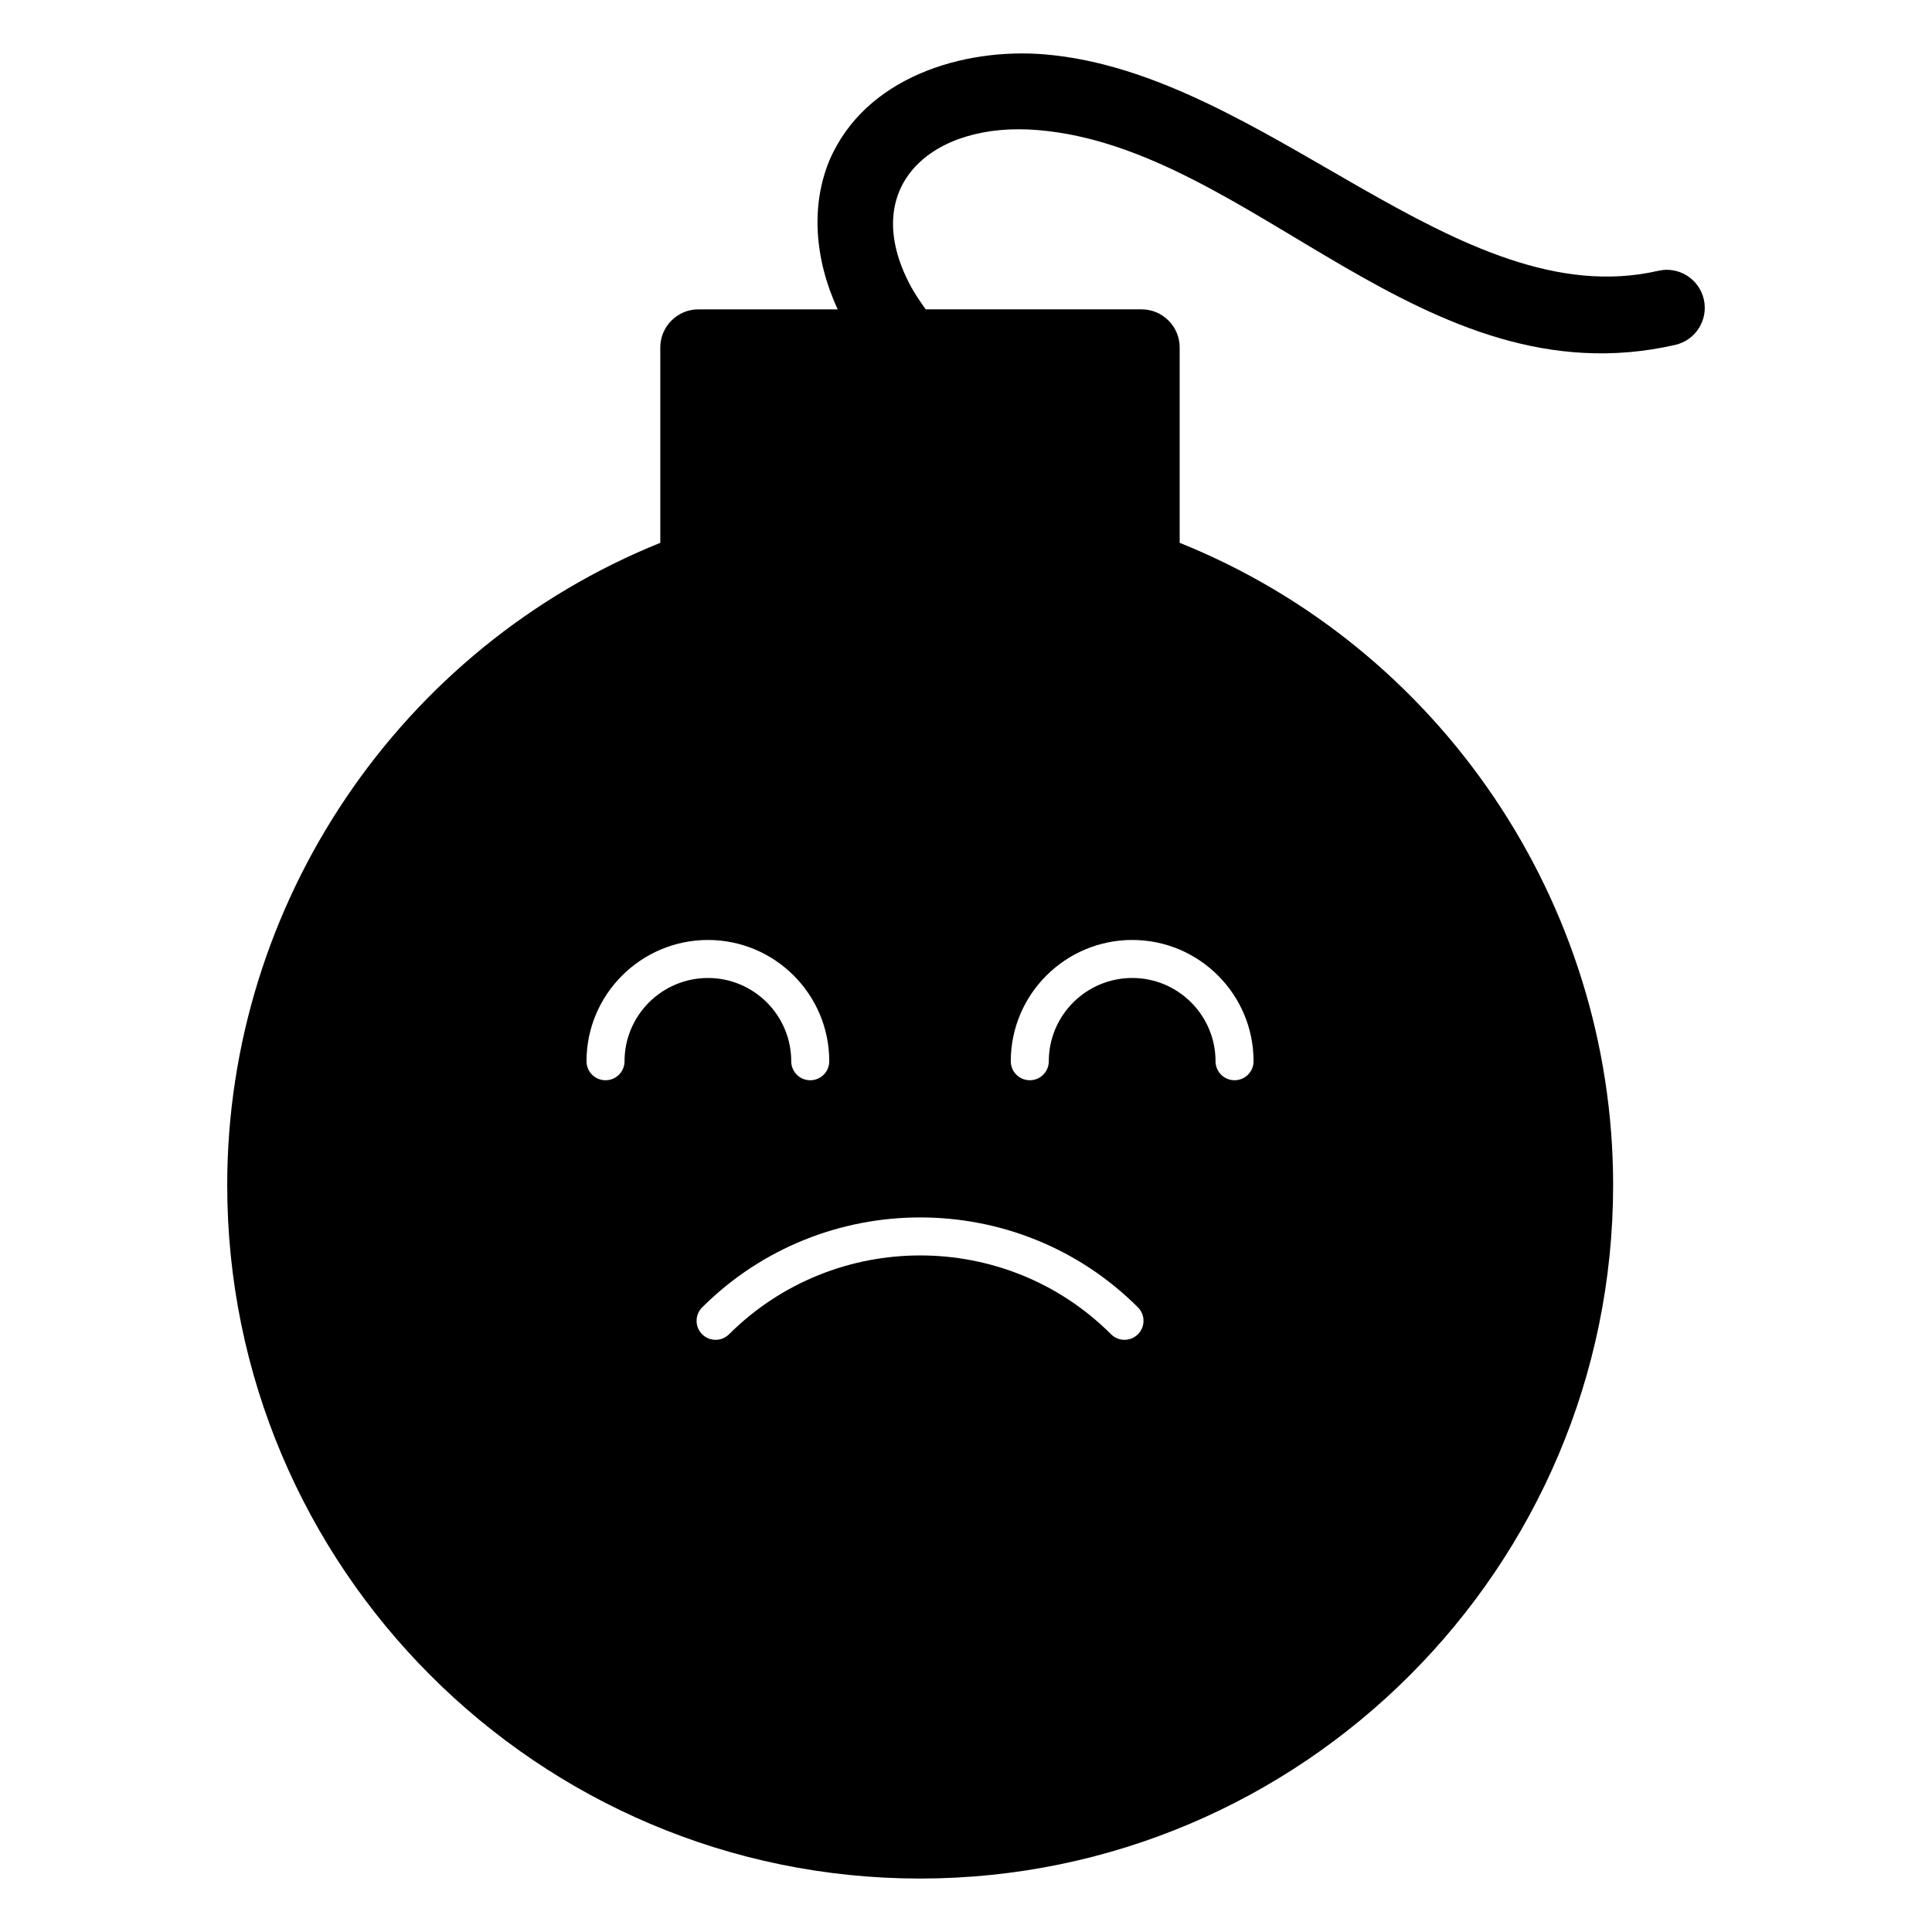 <?xml version="1.0" encoding="UTF-8"?>
<!-- Uploaded to: ICON Repo, www.iconrepo.com, Generator: ICON Repo Mixer Tools -->
<svg fill="#000000" width="800px" height="800px" version="1.1" viewBox="144 144 512 512" xmlns="http://www.w3.org/2000/svg">
 <path d="m595.53 223.33c-1.25-5.422-6.652-8.828-12.074-7.566-53.133 12.199-104.09-52.395-162.53-57.348-21.656-1.82-47.723 6.043-57.141 28.152-4.875 11.789-4.012 25.938 2.207 39.418h-36.93c-5.543 0-10.078 4.535-10.078 10.078v51.789c-68.922 27.812-114.77 95.422-114.77 170.19 0 101.37 82.324 183.79 183.59 183.79 101.27 0 183.69-82.422 183.69-183.79 0-74.867-45.949-142.48-114.87-170.19v-51.793c0-5.543-4.535-10.078-10.078-10.078h-57.227c-1.492-2.082-2.852-4.121-3.934-6.078-14.223-26.438 5.59-43.875 33.809-41.418 56.668 4.801 102.03 72.168 168.76 56.914 5.426-1.234 8.812-6.637 7.574-12.07zm-286.02 201.91c0 2.785-2.254 5.039-5.039 5.039s-5.039-2.254-5.039-5.039c0-17.723 14.445-32.137 32.195-32.137 17.723 0 32.137 14.414 32.137 32.137 0 2.785-2.254 5.039-5.039 5.039s-5.039-2.254-5.039-5.039c0-12.164-9.898-22.062-22.062-22.062-12.195 0-22.113 9.898-22.113 22.062zm134.56-32.141c17.723 0 32.137 14.414 32.137 32.137 0 2.785-2.254 5.039-5.039 5.039-2.785 0-5.039-2.254-5.039-5.039 0-12.164-9.898-22.062-22.062-22.062-12.203 0-22.121 9.898-22.121 22.062 0 2.785-2.254 5.039-5.039 5.039s-5.039-2.254-5.039-5.039c0.008-17.719 14.453-32.137 32.203-32.137zm1.496 97.367c1.969 1.969 1.969 5.156 0 7.125-0.984 0.984-2.273 1.477-3.562 1.477s-2.578-0.492-3.562-1.477c-27.848-27.848-73.27-27.855-101.25 0.012-1.969 1.949-5.156 1.969-7.125-0.02-1.957-1.969-1.957-5.156 0.02-7.125 31.883-31.766 83.703-31.773 115.48 0.008z"/>
</svg>